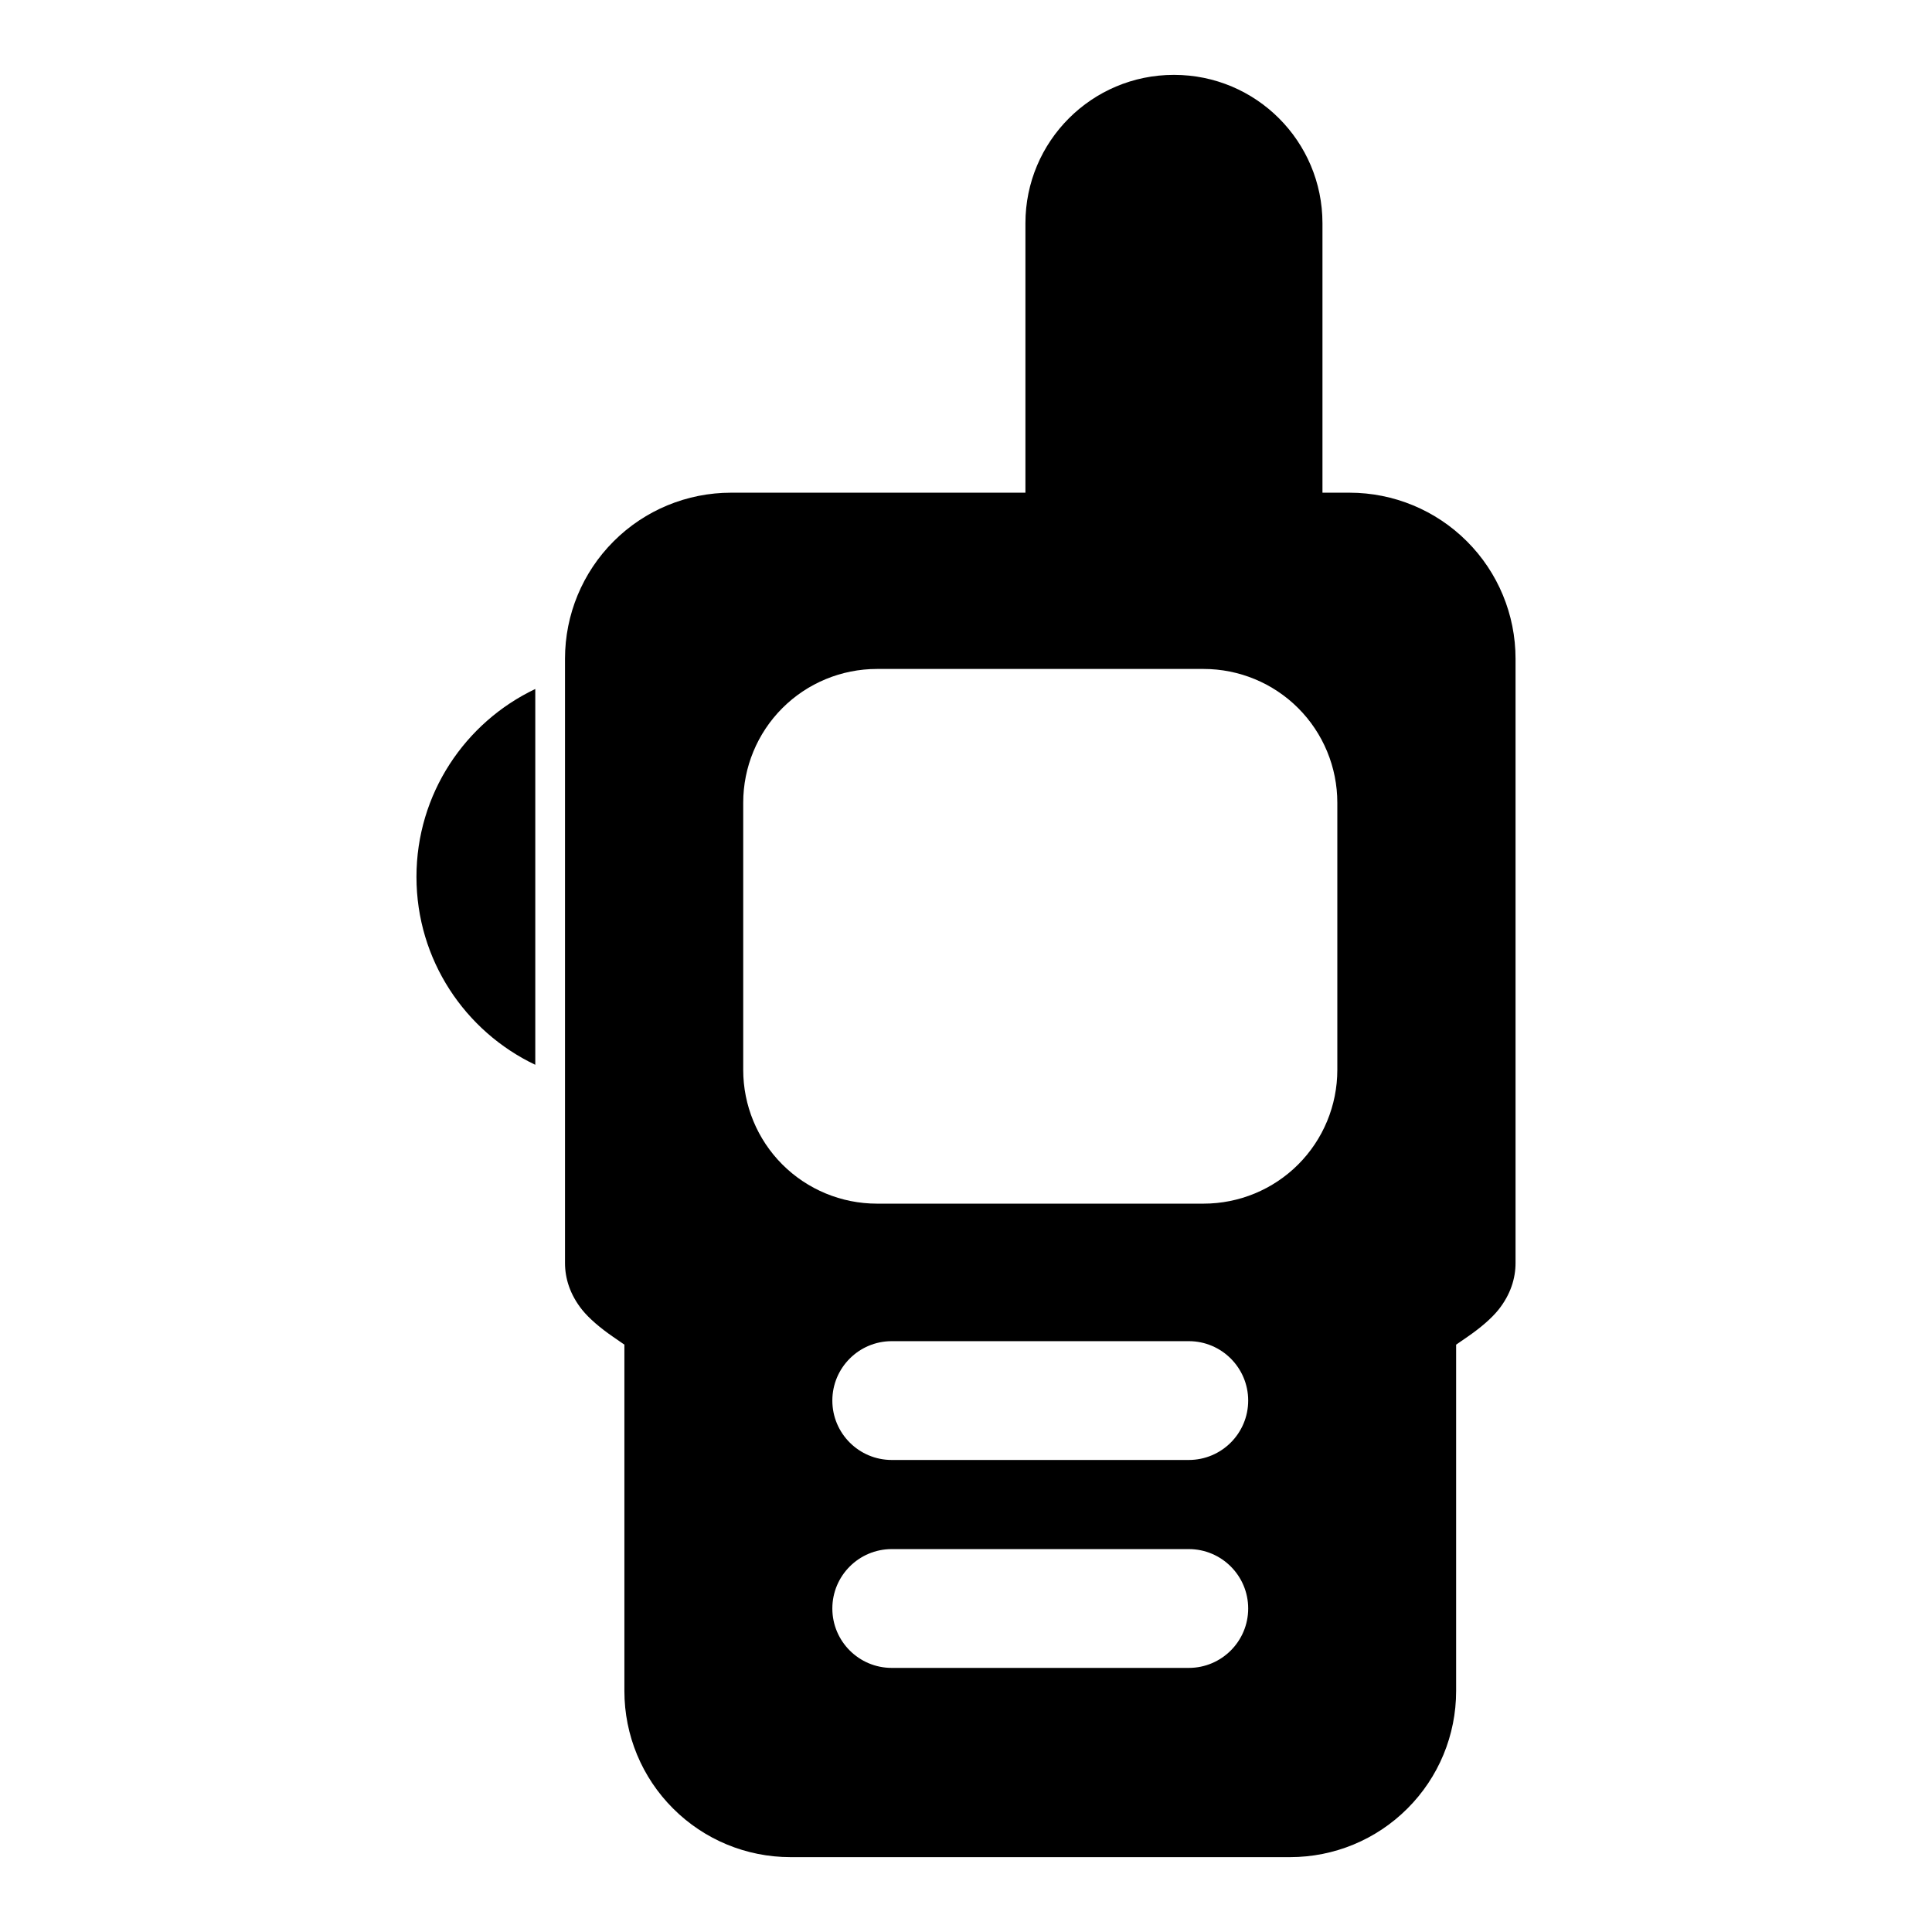 <?xml version="1.0" encoding="UTF-8"?>
<!-- Uploaded to: SVG Repo, www.svgrepo.com, Generator: SVG Repo Mixer Tools -->
<svg fill="#000000" width="800px" height="800px" version="1.1" viewBox="144 144 512 512" xmlns="http://www.w3.org/2000/svg">
 <path d="m309.47 500.35v91.805c0 11.684 4.629 22.859 12.895 31.109 8.25 8.266 19.43 12.895 31.109 12.895h132.41c11.684 0 22.859-4.629 31.109-12.895 8.266-8.25 12.895-19.43 12.895-31.109v-91.805l3.008-2.078c3.387-2.332 6.328-4.832 8.203-7.164 3.227-4.047 4.535-8.344 4.535-12.391v-160.16c0-11.668-4.629-22.859-12.895-31.109-8.25-8.25-19.43-12.879-31.109-12.879h-7.164v-71.398c0-21.727-17.602-39.328-39.328-39.328h-0.062c-21.727 0-39.328 17.602-39.328 39.328v71.398h-78.012c-11.684 0-22.859 4.629-31.109 12.879-8.266 8.25-12.895 19.445-12.895 31.109v160.16c0 4.047 1.309 8.344 4.535 12.391 1.875 2.332 4.816 4.832 8.203 7.164l3.008 2.078zm149.57 54.176h-78.719c-8.691 0-15.742 7.055-15.742 15.742 0 8.691 7.055 15.742 15.742 15.742h78.719c8.691 0 15.742-7.055 15.742-15.742 0-8.691-7.055-15.742-15.742-15.742zm0-55.105h-78.719c-8.691 0-15.742 7.055-15.742 15.742 0 8.691 7.055 15.742 15.742 15.742h78.719c8.691 0 15.742-7.055 15.742-15.742 0-8.691-7.055-15.742-15.742-15.742zm-118.08-142.7v70.816c0 9.398 3.731 18.422 10.375 25.066 6.644 6.644 15.664 10.375 25.066 10.375h86.562c9.398 0 18.422-3.731 25.066-10.375 6.644-6.644 10.375-15.664 10.375-25.066v-70.816c0-9.398-3.731-18.422-10.375-25.066-6.644-6.644-15.664-10.375-25.066-10.375h-86.562c-9.398 0-18.422 3.731-25.066 10.375-6.644 6.644-10.375 15.664-10.375 25.066zm-55.105-30.133c-18.609 8.848-31.488 27.82-31.488 49.797v0c0 21.98 12.879 40.949 31.488 49.797v-99.598z" fill-rule="evenodd"/>
</svg>